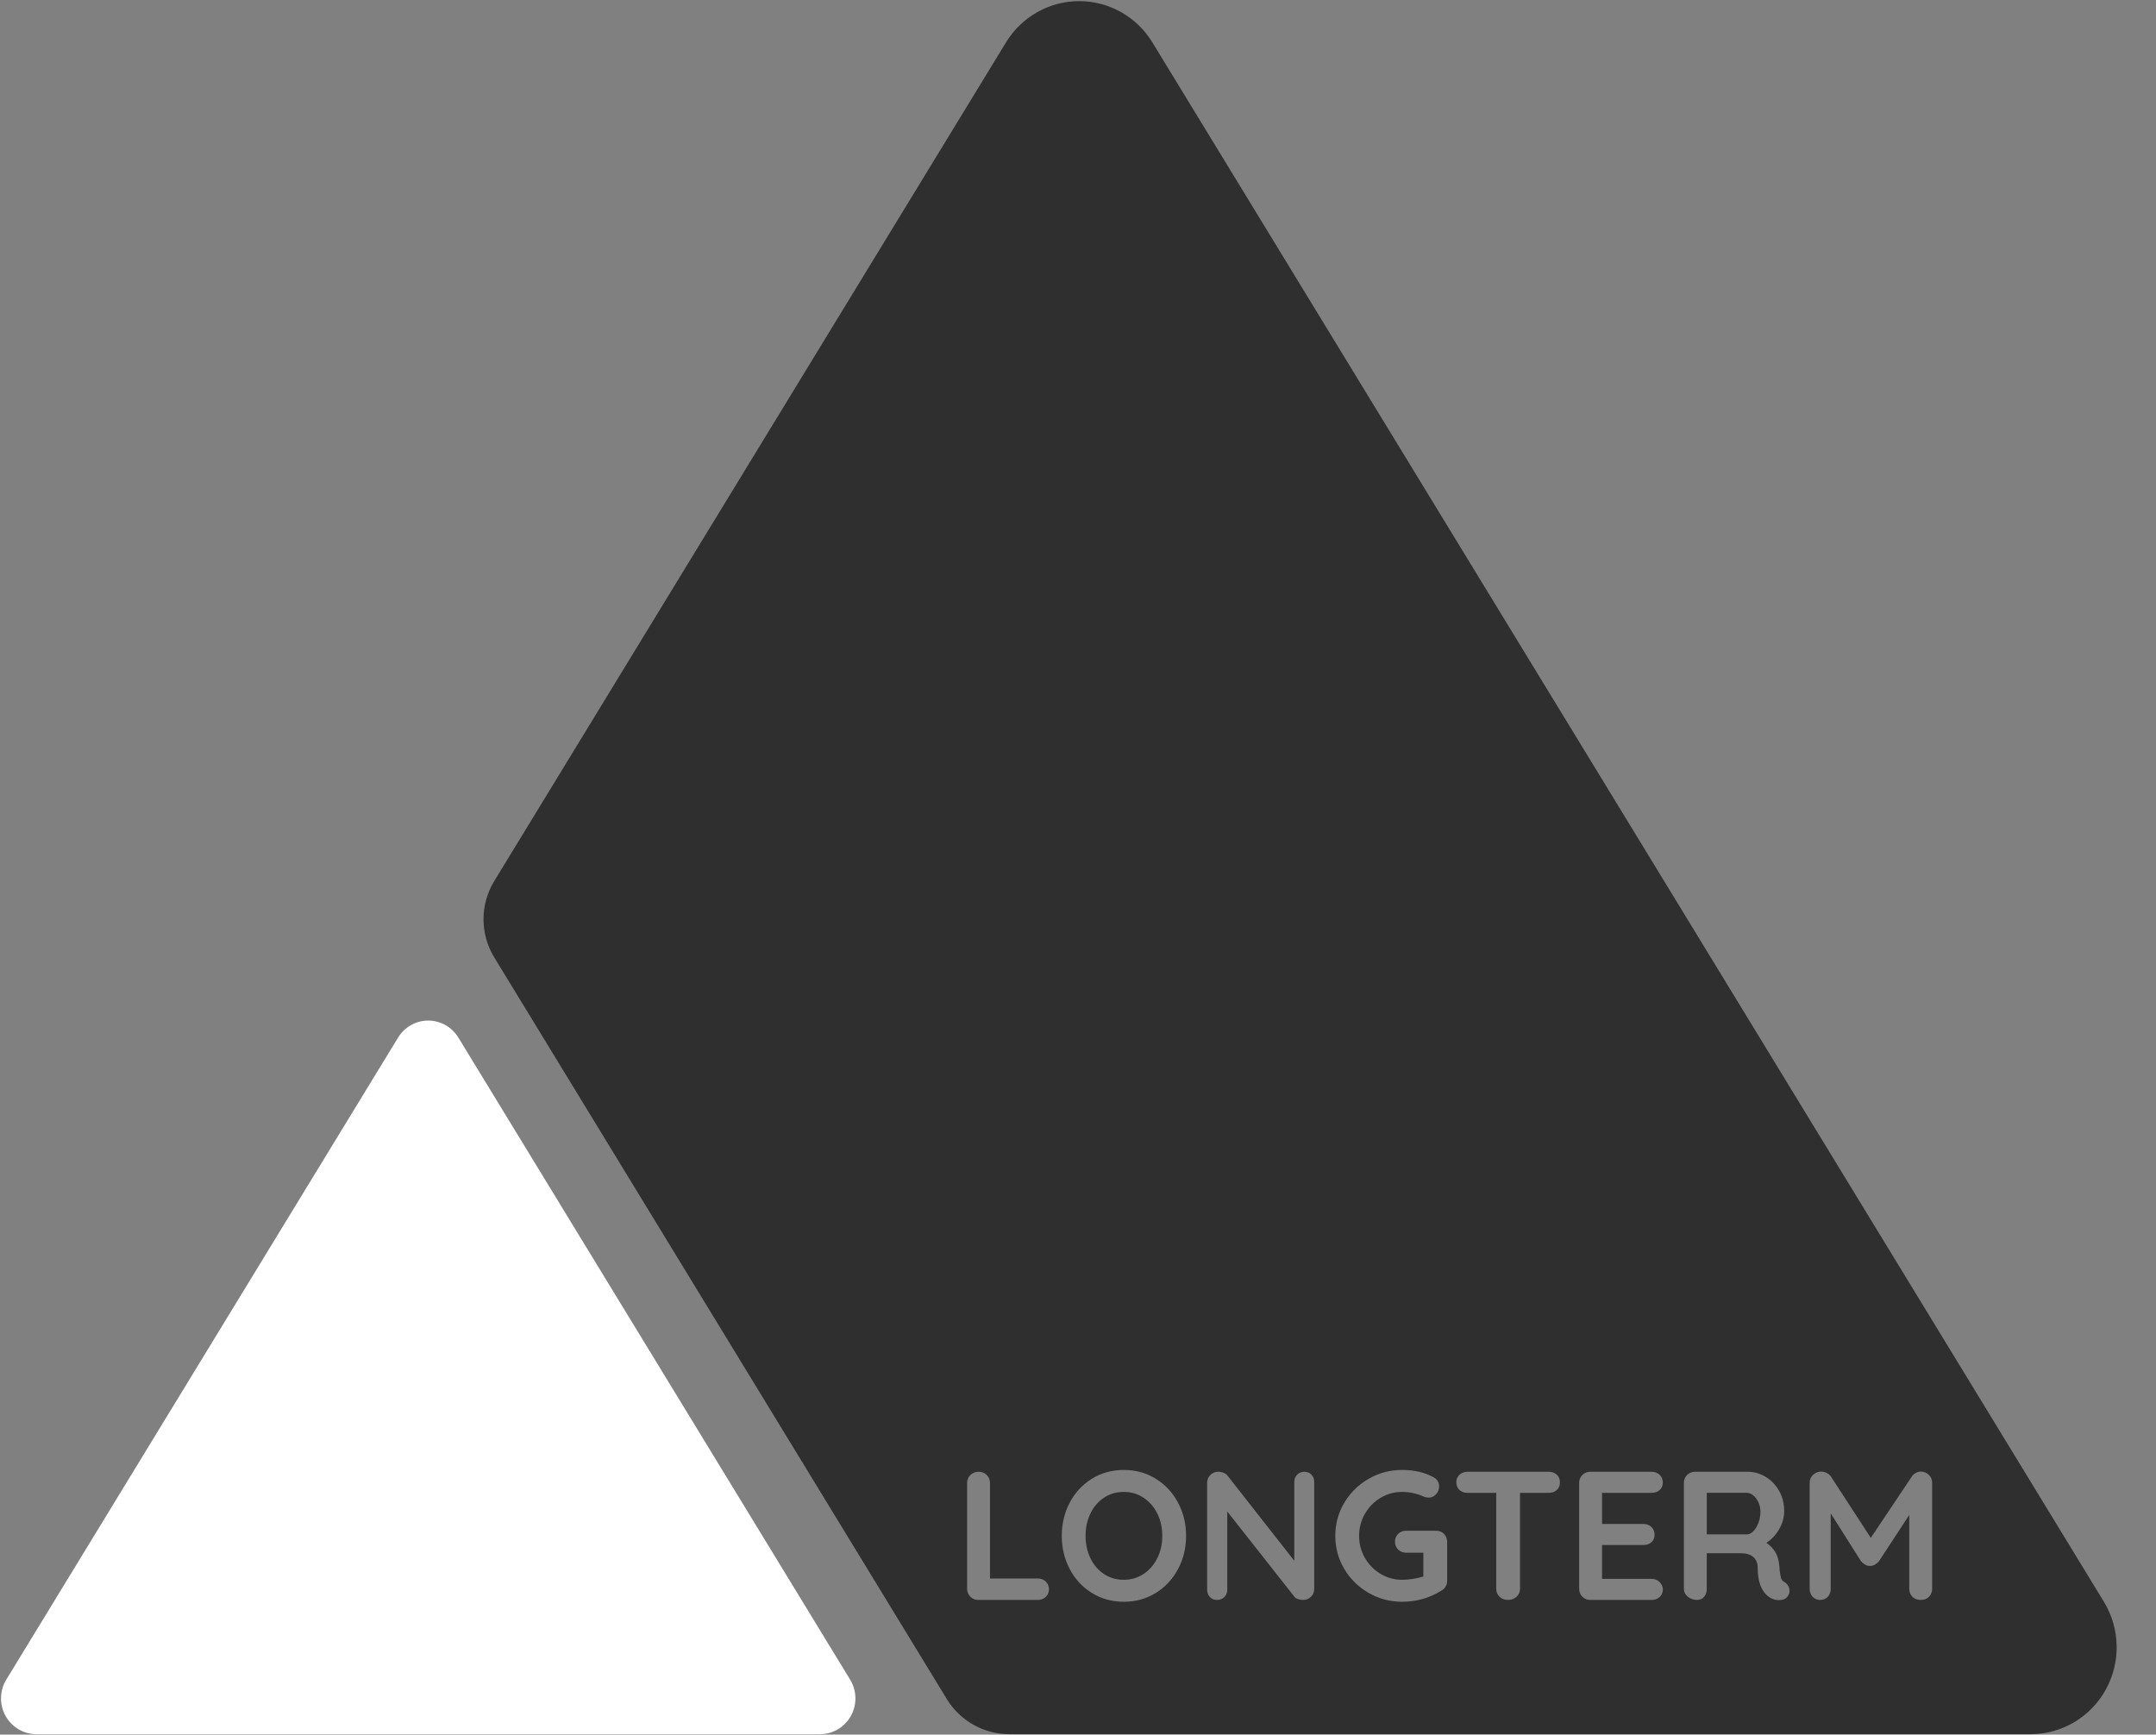 <?xml version="1.0" encoding="UTF-8" standalone="no"?><!DOCTYPE svg PUBLIC "-//W3C//DTD SVG 1.1//EN" "http://www.w3.org/Graphics/SVG/1.1/DTD/svg11.dtd"><svg width="100%" height="100%" viewBox="0 0 3680 2961" version="1.1" xmlns="http://www.w3.org/2000/svg" xmlns:xlink="http://www.w3.org/1999/xlink" xml:space="preserve" xmlns:serif="http://www.serif.com/" style="fill-rule:evenodd;clip-rule:evenodd;stroke-linejoin:round;stroke-miterlimit:2;"><rect x="0" y="0" width="3680" height="2961" fill="#808080" stroke="none"/><g id="Longterm-BW-L" serif:id="Longterm BW L"><path id="Corner-Dreieck-Maintenance" serif:id="Corner Dreieck Maintenance" d="M782.358,1771.14c-11.004,-18.034 -30.474,-29.017 -51.443,-29.017c-20.969,0 -40.44,10.983 -51.443,29.017c-139.341,228.374 -523.333,857.719 -668.735,1096.03c-11.493,18.836 -11.999,42.481 -1.322,61.801c10.676,19.321 30.863,31.293 52.765,31.293l1337.47,-0c21.901,-0 42.089,-11.972 52.765,-31.293c10.677,-19.32 10.171,-42.965 -1.322,-61.801c-145.402,-238.308 -529.394,-867.653 -668.735,-1096.03Z" style="fill:#fff;"/><path id="Corner-Erweiterung-Zentrierung" serif:id="Corner Erweiterung Zentrierung" d="M2999.7,1771.14c-11.004,-18.034 -30.474,-29.017 -51.443,-29.017c-20.969,0 -40.44,10.983 -51.443,29.017c-139.341,228.374 -523.333,857.719 -668.735,1096.03c-11.493,18.836 -11.999,42.481 -1.323,61.801c10.677,19.321 30.864,31.293 52.766,31.293l1337.47,-0c21.901,-0 42.089,-11.972 52.765,-31.293c10.676,-19.32 10.17,-42.965 -1.322,-61.801c-145.402,-238.308 -529.394,-867.653 -668.735,-1096.03Z" style="fill:none;"/><path id="Main-Form-Maintenance" serif:id="Main Form Maintenance" d="M1616.11,2900.36l-772.518,-1266.12c-24.391,-39.977 -24.391,-90.235 0,-130.212l873.506,-1431.64c26.722,-43.797 74.007,-70.469 124.932,-70.469c50.925,0 98.21,26.672 124.933,70.469l1624.07,2661.78c27.911,45.746 29.14,103.167 3.211,150.088c-25.928,46.921 -74.954,75.997 -128.144,75.997l-1743.29,-0c-43.577,-0 -84.009,-22.695 -106.706,-59.894Zm1027.43,-388.023l-138.75,0c-5.417,0 -9.948,1.667 -13.594,5c-3.646,3.333 -5.469,7.604 -5.469,12.813c0,5.416 1.771,9.791 5.313,13.125c3.541,3.333 8.125,5 13.75,5l49.062,-0l0,163.75c0,5.416 1.875,9.947 5.625,13.593c3.75,3.646 8.542,5.469 14.375,5.469c5.834,0 10.729,-1.823 14.688,-5.469c3.958,-3.646 5.937,-8.177 5.937,-13.593l0,-163.75l49.063,-0c5.625,-0 10.208,-1.615 13.75,-4.844c3.541,-3.229 5.312,-7.552 5.312,-12.969c0,-5.417 -1.771,-9.792 -5.312,-13.125c-3.542,-3.333 -8.125,-5 -13.75,-5Zm175.625,182.813l-84.688,-0l0,-57.813l70.625,0c5.625,0 10.209,-1.615 13.75,-4.844c3.542,-3.229 5.313,-7.448 5.313,-12.656c-0,-5.417 -1.823,-9.844 -5.469,-13.281c-3.646,-3.438 -8.177,-5.156 -13.594,-5.156l-70.625,-0l0,-53.125l84.688,-0c5.625,-0 10.208,-1.615 13.75,-4.844c3.541,-3.229 5.312,-7.448 5.312,-12.656c0,-5.417 -1.823,-9.844 -5.469,-13.282c-3.645,-3.437 -8.177,-5.156 -13.593,-5.156l-104.688,0c-5.416,0 -9.948,1.823 -13.594,5.469c-3.645,3.646 -5.468,8.177 -5.468,13.594l-0,180.625c-0,5.416 1.823,9.947 5.468,13.593c3.646,3.646 8.178,5.469 13.594,5.469l104.688,0c5.416,0 9.948,-1.667 13.593,-5c3.646,-3.333 5.469,-7.604 5.469,-12.812c0,-4.792 -1.823,-9.011 -5.469,-12.657c-3.645,-3.646 -8.177,-5.468 -13.593,-5.468Zm-592.813,-182.813c-5,0 -9.114,1.667 -12.344,5c-3.229,3.333 -4.843,7.5 -4.843,12.5l-0,134.375l-113.75,-145c-1.459,-2.083 -3.698,-3.75 -6.719,-5c-3.021,-1.25 -6.094,-1.875 -9.219,-1.875c-5.416,0 -9.948,1.823 -13.594,5.469c-3.645,3.646 -5.468,8.177 -5.468,13.594l-0,182.187c-0,5 1.562,9.167 4.687,12.5c3.125,3.333 7.188,5 12.188,5c5.208,0 9.427,-1.667 12.656,-5c3.229,-3.333 4.844,-7.5 4.844,-12.5l-0,-133.437l114.687,145.625c1.25,1.666 3.281,2.968 6.094,3.906c2.812,0.937 5.677,1.406 8.594,1.406c5.416,0 9.948,-1.823 13.593,-5.469c3.646,-3.646 5.469,-8.177 5.469,-13.593l0,-182.188c0,-5 -1.562,-9.167 -4.687,-12.5c-3.125,-3.333 -7.188,-5 -12.188,-5Zm819.375,188.125c-2.916,-1.458 -4.791,-3.594 -5.625,-6.406c-0.833,-2.813 -1.666,-7.448 -2.5,-13.906c0,-3.125 -0.312,-6.355 -0.937,-9.688c-1.25,-15.417 -8.438,-27.708 -21.563,-36.875c8.959,-5.833 16.25,-13.698 21.875,-23.594c5.625,-9.896 8.438,-20.052 8.438,-30.468c-0,-12.709 -2.865,-24.167 -8.594,-34.375c-5.729,-10.209 -13.385,-18.23 -22.969,-24.063c-9.583,-5.833 -19.791,-8.75 -30.625,-8.75l-90,0c-5.416,0 -9.948,1.823 -13.594,5.469c-3.645,3.646 -5.468,8.177 -5.468,13.594l-0,180.625c-0,5.416 2.239,9.947 6.718,13.593c4.48,3.646 9.74,5.469 15.782,5.469c5,0 9.01,-1.771 12.031,-5.312c3.021,-3.542 4.531,-8.125 4.531,-13.75l0,-60.625l58.438,-0c9.166,-0 16.198,2.187 21.093,6.562c4.896,4.375 7.344,10.313 7.344,17.813c0,26.25 7.5,43.645 22.5,52.187c4.167,2.292 8.75,3.438 13.75,3.438c6.459,-0 11.25,-1.875 14.375,-5.625c2.5,-3.125 3.75,-6.563 3.75,-10.313c0,-2.917 -0.781,-5.729 -2.344,-8.437c-1.562,-2.709 -3.697,-4.896 -6.406,-6.563Zm-64.062,-81.25l-68.438,0l0,-70.937l68.438,-0c3.75,-0 7.396,1.458 10.937,4.375c3.542,2.916 6.459,6.822 8.75,11.718c2.292,4.896 3.438,10.261 3.438,16.094c-0,6.875 -1.146,13.281 -3.438,19.219c-2.291,5.937 -5.208,10.677 -8.75,14.219c-3.541,3.541 -7.187,5.312 -10.937,5.312Zm-530.313,-6.25l-51.25,0c-5.416,0 -9.948,1.771 -13.594,5.313c-3.645,3.541 -5.468,8.02 -5.468,13.437c-0,5.417 1.823,9.896 5.468,13.438c3.646,3.541 8.178,5.312 13.594,5.312l29.375,0l0,40.625c-5,1.667 -10.833,3.021 -17.5,4.063c-6.666,1.041 -12.916,1.562 -18.75,1.562c-13.333,0 -25.625,-3.385 -36.875,-10.156c-11.25,-6.771 -20.156,-15.886 -26.719,-27.344c-6.562,-11.458 -9.843,-23.958 -9.843,-37.5c-0,-13.542 3.281,-26.042 9.843,-37.5c6.563,-11.458 15.469,-20.573 26.719,-27.344c11.25,-6.771 23.542,-10.156 36.875,-10.156c12.084,0 23.75,2.396 35,7.188c3.75,1.666 7.188,2.5 10.313,2.5c5,-0 9.218,-1.928 12.656,-5.782c3.437,-3.854 5.156,-8.385 5.156,-13.593c0,-3.125 -0.781,-6.042 -2.344,-8.75c-1.562,-2.709 -3.906,-4.896 -7.031,-6.563c-15.208,-8.333 -33.125,-12.5 -53.75,-12.5c-20.625,0 -39.687,5.052 -57.187,15.156c-17.5,10.104 -31.354,23.75 -41.563,40.938c-10.208,17.187 -15.312,35.989 -15.312,56.406c-0,20.417 5.104,39.219 15.312,56.406c10.209,17.188 24.063,30.834 41.563,40.938c17.5,10.104 36.562,15.156 57.187,15.156c24.375,0 46.771,-6.354 67.188,-19.062c6.458,-3.959 9.687,-9.584 9.687,-16.875l0,-66.25c0,-5.417 -1.771,-9.948 -5.312,-13.594c-3.542,-3.646 -8.021,-5.469 -13.438,-5.469Zm-680,81.563l-81.562,-0l-0,-163.125c-0,-5.417 -1.875,-9.948 -5.625,-13.594c-3.75,-3.646 -8.229,-5.469 -13.438,-5.469c-5.833,0 -10.625,1.823 -14.375,5.469c-3.75,3.646 -5.625,8.177 -5.625,13.594l0,180.625c0,5.416 1.823,9.947 5.469,13.593c3.646,3.646 8.177,5.469 13.594,5.469l101.562,0c5.417,0 9.948,-1.719 13.594,-5.156c3.646,-3.438 5.469,-7.761 5.469,-12.969c-0,-5.417 -1.823,-9.844 -5.469,-13.281c-3.646,-3.438 -8.177,-5.156 -13.594,-5.156Zm1507.19,-182.5c-2.917,-0 -5.782,0.781 -8.594,2.343c-2.813,1.563 -5.052,3.594 -6.719,6.094l-70,104.688l-68.125,-104.688c-1.666,-2.5 -4.062,-4.531 -7.187,-6.094c-3.125,-1.562 -6.25,-2.343 -9.375,-2.343c-5.417,-0 -10.052,1.875 -13.907,5.625c-3.854,3.75 -5.781,8.229 -5.781,13.437l0,180.938c0,5.416 1.667,9.947 5,13.593c3.334,3.646 7.604,5.469 12.813,5.469c5.416,0 9.791,-1.771 13.125,-5.312c3.333,-3.542 5,-8.125 5,-13.75l-0,-128.75l51.562,81.562c2.084,2.5 4.479,4.531 7.188,6.094c2.708,1.562 5.416,2.239 8.125,2.031c2.916,0.208 5.729,-0.469 8.437,-2.031c2.709,-1.563 5.104,-3.594 7.188,-6.094l51.562,-78.75l0,125.938c0,5.625 1.823,10.208 5.469,13.75c3.646,3.541 8.385,5.312 14.219,5.312c5.833,0 10.521,-1.823 14.062,-5.469c3.542,-3.646 5.313,-8.177 5.313,-13.593l-0,-180.938c-0,-5.417 -1.927,-9.948 -5.782,-13.594c-3.854,-3.646 -8.385,-5.468 -13.593,-5.468Zm-1254.06,109.687c0,-20.625 -4.583,-39.531 -13.75,-56.719c-9.166,-17.187 -21.823,-30.781 -37.969,-40.781c-16.145,-10 -34.322,-15 -54.531,-15c-20.208,0 -38.385,5 -54.531,15c-16.146,10 -28.75,23.594 -37.813,40.781c-9.062,17.188 -13.593,36.094 -13.593,56.719c-0,20.625 4.531,39.531 13.593,56.719c9.063,17.187 21.667,30.781 37.813,40.781c16.146,10 34.323,15 54.531,15c20.209,0 38.386,-5 54.531,-15c16.146,-10 28.803,-23.594 37.969,-40.781c9.167,-17.188 13.75,-36.094 13.75,-56.719Zm-40.625,0c0,13.958 -2.812,26.615 -8.437,37.969c-5.625,11.354 -13.438,20.364 -23.438,27.031c-10,6.667 -21.25,10 -33.75,10c-12.708,0 -24.01,-3.281 -33.906,-9.844c-9.896,-6.562 -17.604,-15.573 -23.125,-27.031c-5.521,-11.458 -8.281,-24.167 -8.281,-38.125c-0,-13.958 2.76,-26.667 8.281,-38.125c5.521,-11.458 13.229,-20.469 23.125,-27.031c9.896,-6.563 21.198,-9.844 33.906,-9.844c12.5,0 23.75,3.333 33.75,10c10,6.667 17.813,15.677 23.438,27.031c5.625,11.354 8.437,24.011 8.437,37.969Z" style="fill:#302f2f;"/></g></svg>